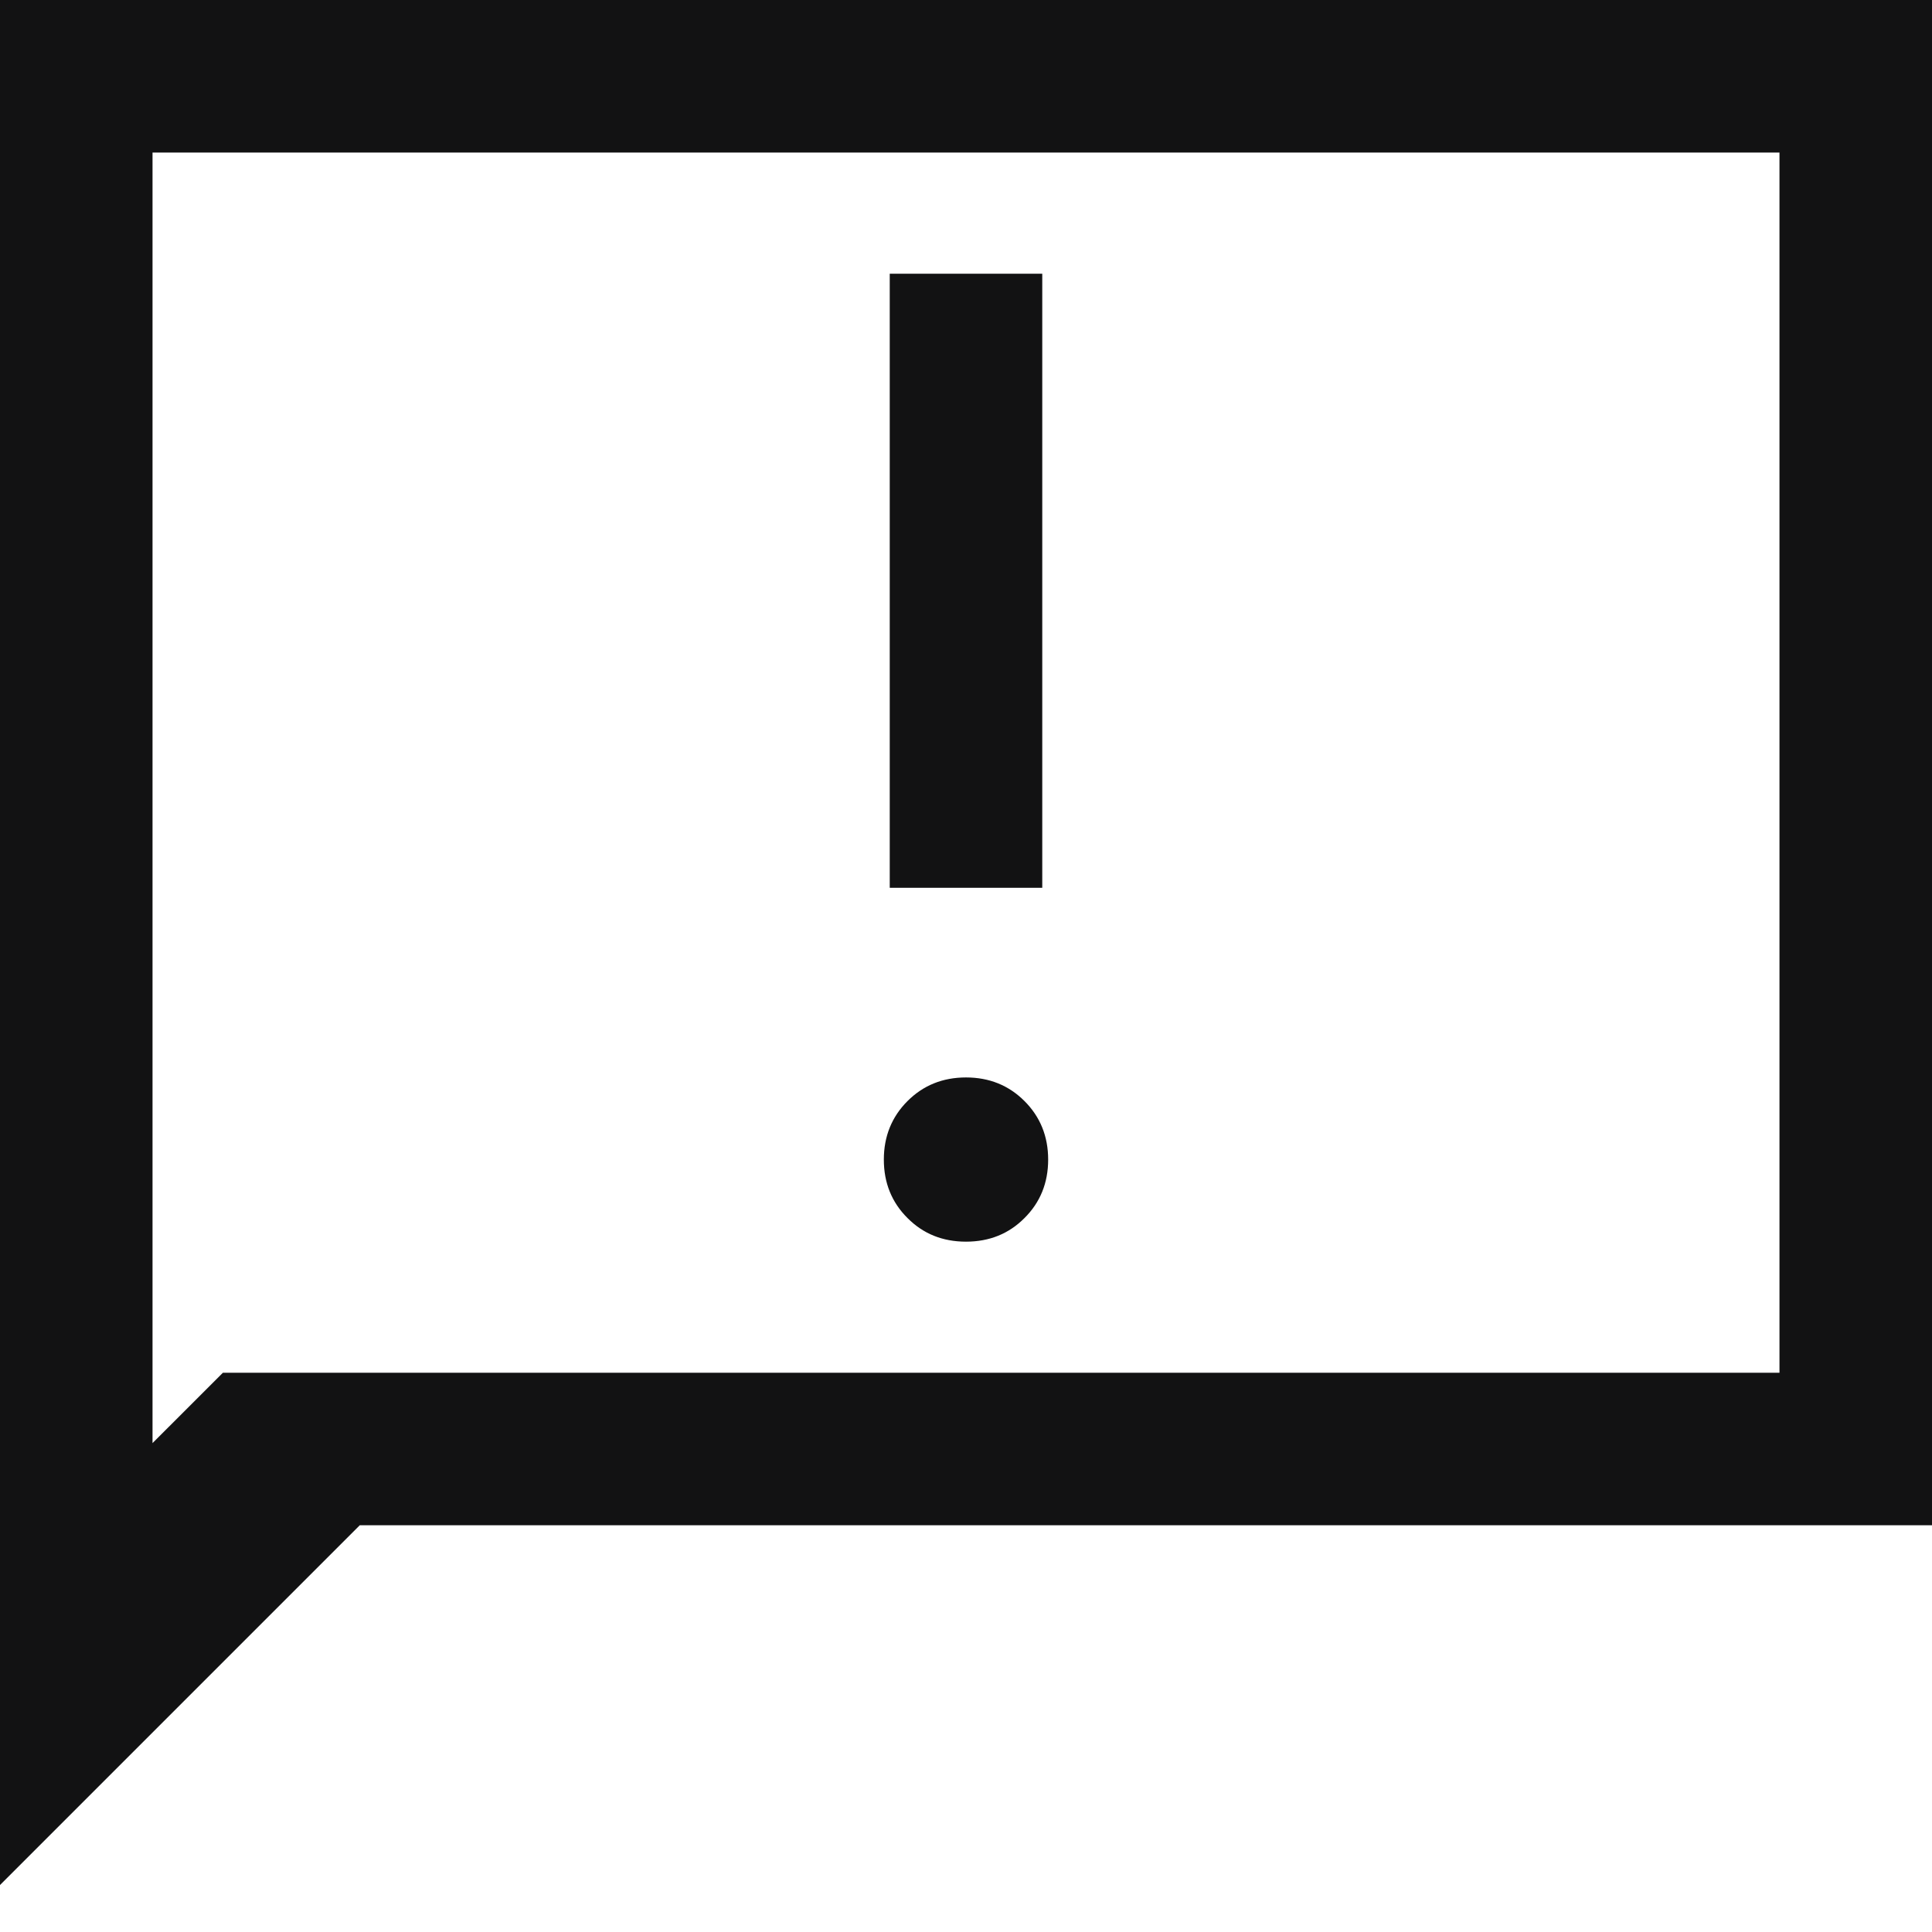 <svg width="19" height="19" viewBox="0 0 19 19" fill="none" xmlns="http://www.w3.org/2000/svg">
<path d="M9.5 12.211C9.729 12.211 9.921 12.134 10.075 11.979C10.23 11.825 10.308 11.633 10.308 11.404C10.308 11.175 10.23 10.983 10.075 10.828C9.921 10.674 9.729 10.596 9.5 10.596C9.271 10.596 9.079 10.674 8.925 10.828C8.77 10.983 8.692 11.175 8.692 11.404C8.692 11.633 8.77 11.825 8.925 11.979C9.079 12.134 9.271 12.211 9.5 12.211ZM8.75 8.731H10.25V2.692H8.75V8.731ZM0 18.538V0H19V15H3.538L0 18.538ZM2.192 13.5H17.5V1.5H1.5V14.192L2.192 13.5Z" fill="#121213"/>
</svg>
